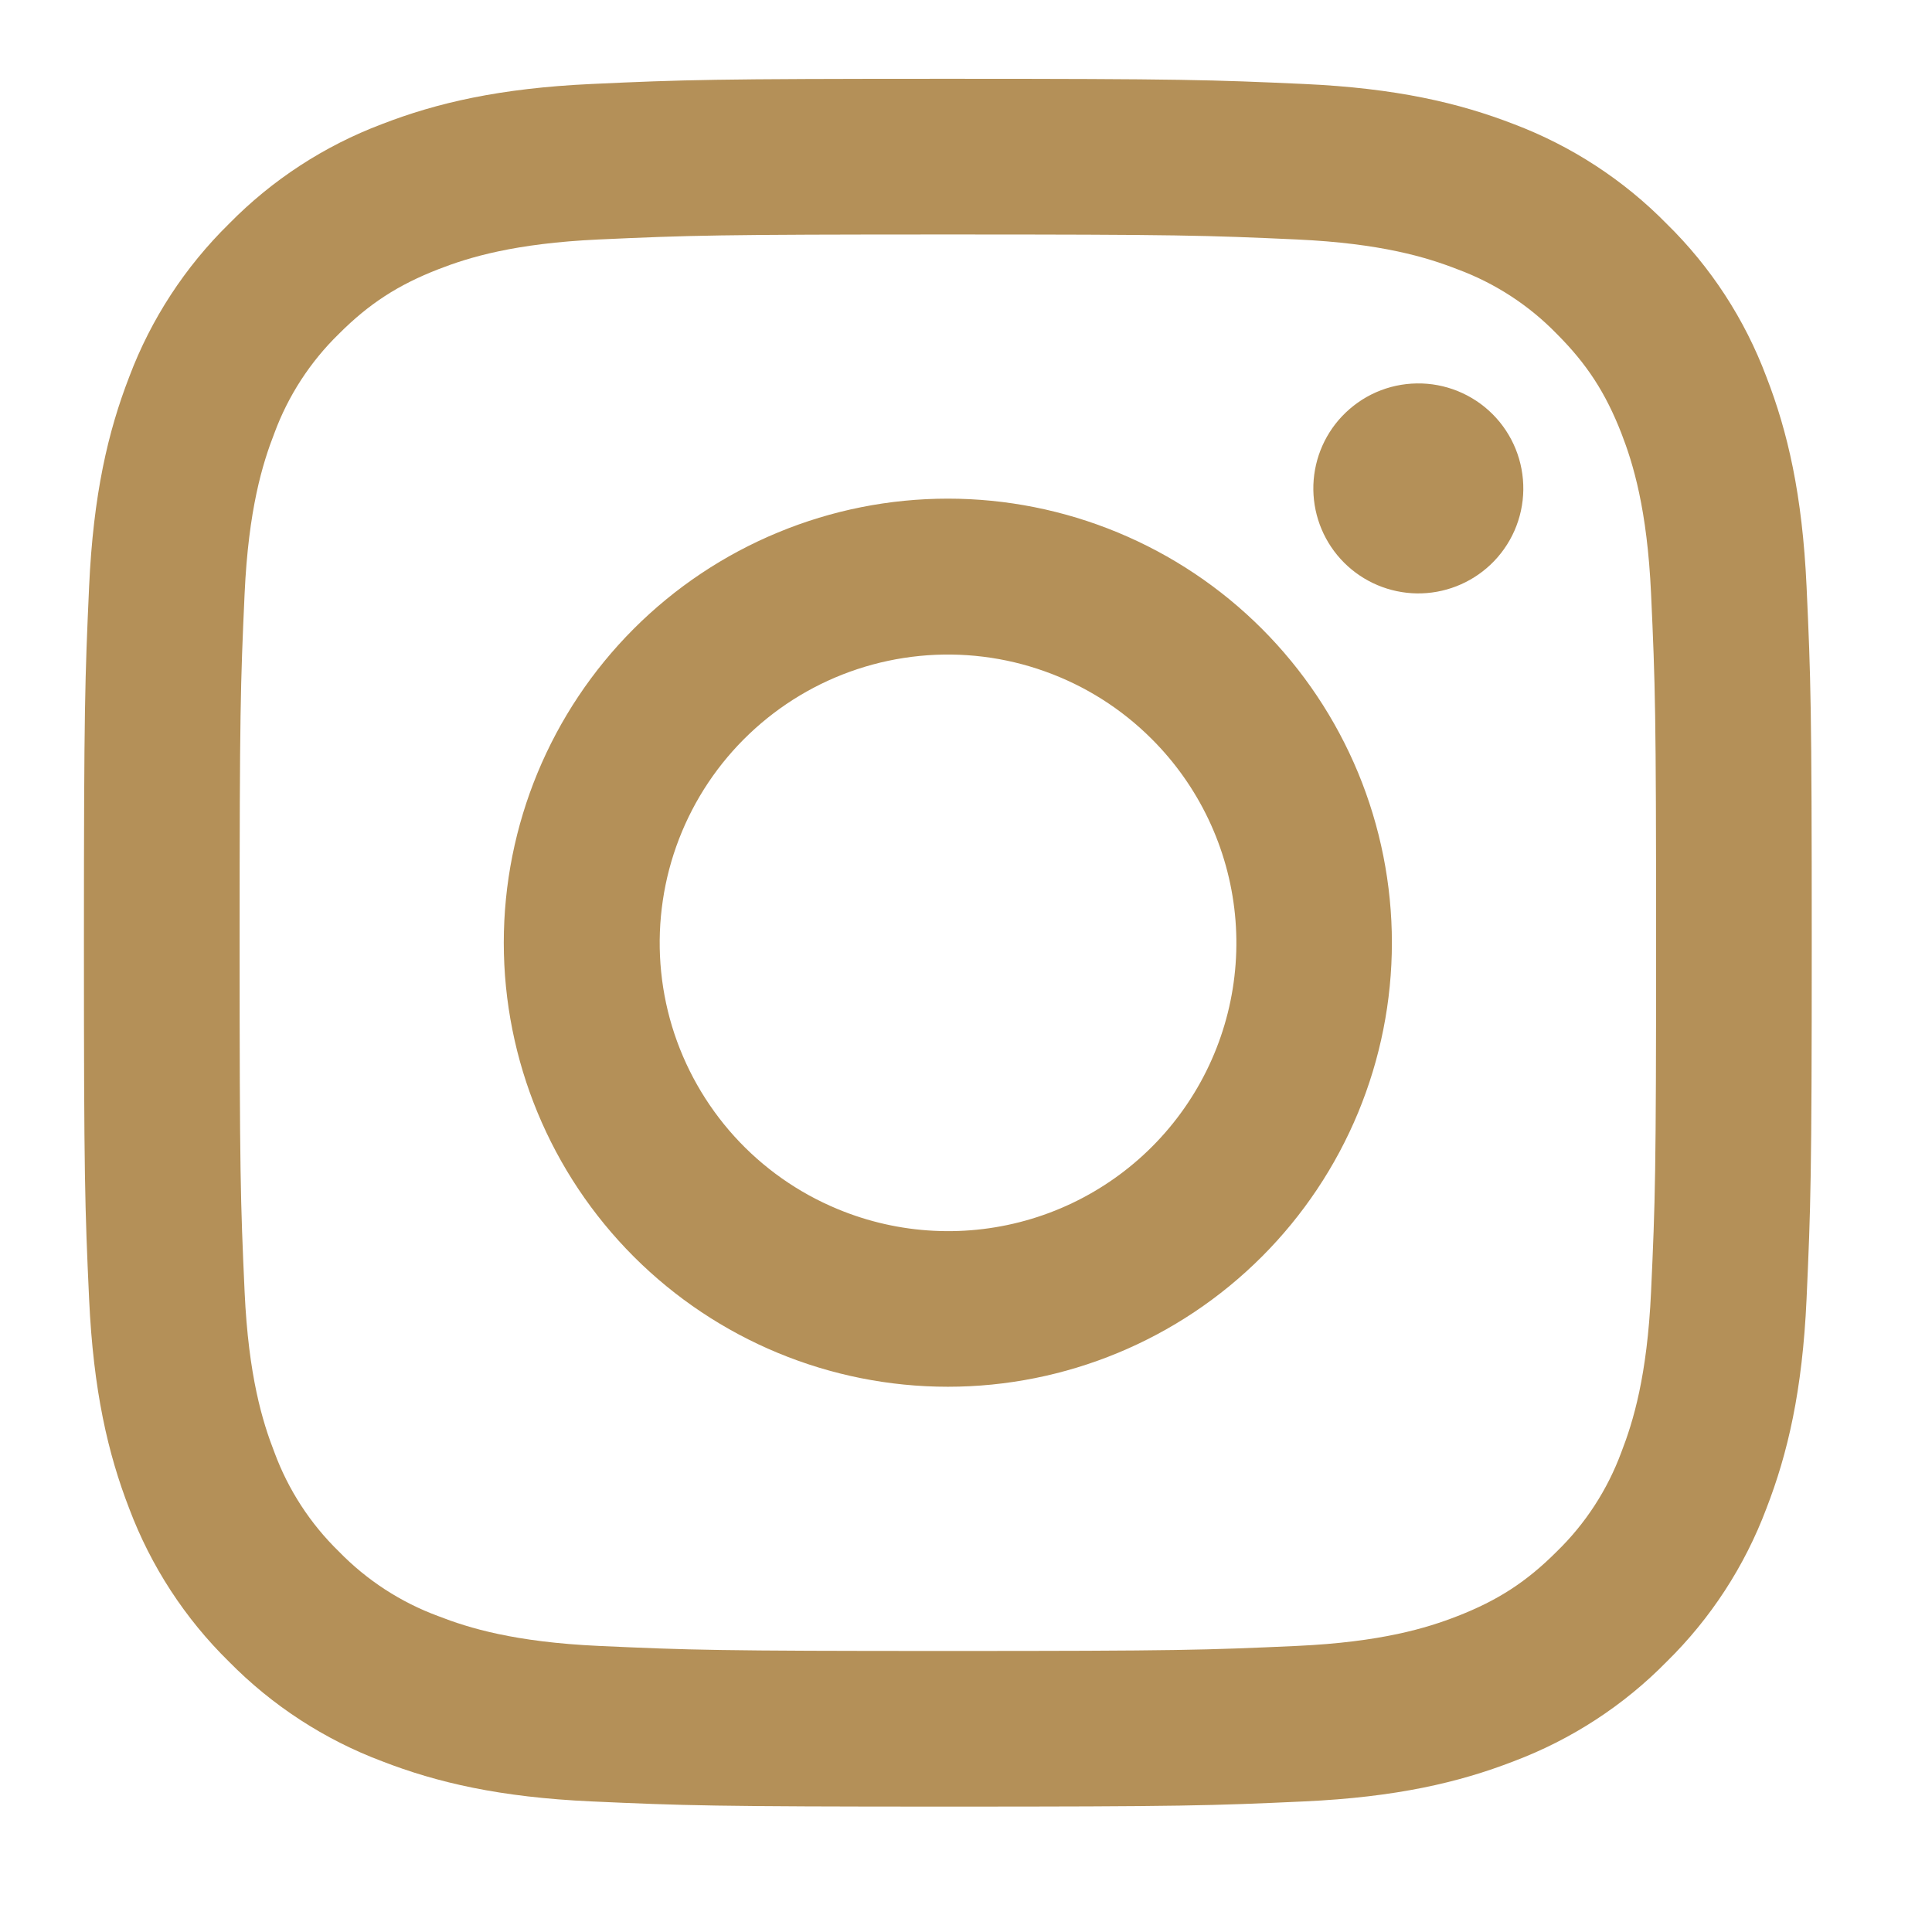 <svg width="41" height="41" viewBox="0 0 41 41" fill="none" xmlns="http://www.w3.org/2000/svg">
<path fill-rule="evenodd" clip-rule="evenodd" d="M12.556 1.782C14.511 1.692 15.135 1.672 20.115 1.672C25.095 1.672 25.718 1.694 27.672 1.782C29.625 1.871 30.958 2.182 32.125 2.634C33.346 3.096 34.455 3.817 35.371 4.751C36.305 5.666 37.025 6.772 37.485 7.996C37.938 9.162 38.248 10.496 38.338 12.446C38.428 14.404 38.448 15.027 38.448 20.006C38.448 24.986 38.426 25.609 38.338 27.564C38.25 29.514 37.938 30.847 37.485 32.014C37.025 33.237 36.304 34.346 35.371 35.262C34.455 36.196 33.346 36.916 32.125 37.376C30.958 37.829 29.625 38.139 27.675 38.229C25.718 38.319 25.095 38.339 20.115 38.339C15.135 38.339 14.511 38.317 12.556 38.229C10.607 38.141 9.273 37.829 8.106 37.376C6.883 36.916 5.775 36.194 4.858 35.262C3.925 34.347 3.204 33.239 2.743 32.016C2.291 30.849 1.981 29.516 1.891 27.566C1.801 25.607 1.781 24.984 1.781 20.006C1.781 15.026 1.803 14.402 1.891 12.449C1.98 10.496 2.291 9.162 2.743 7.996C3.204 6.772 3.927 5.665 4.86 4.749C5.775 3.817 6.882 3.095 8.105 2.634C9.271 2.182 10.605 1.872 12.555 1.782H12.556ZM27.523 5.082C25.59 4.994 25.01 4.976 20.115 4.976C15.22 4.976 14.64 4.994 12.707 5.082C10.918 5.164 9.948 5.462 9.302 5.714C8.447 6.047 7.835 6.442 7.193 7.084C6.585 7.676 6.117 8.396 5.823 9.192C5.571 9.839 5.273 10.809 5.191 12.597C5.103 14.531 5.085 15.111 5.085 20.006C5.085 24.901 5.103 25.481 5.191 27.414C5.273 29.202 5.571 30.172 5.823 30.819C6.116 31.614 6.585 32.336 7.193 32.927C7.785 33.536 8.506 34.004 9.302 34.297C9.948 34.549 10.918 34.847 12.707 34.929C14.64 35.017 15.218 35.036 20.115 35.036C25.012 35.036 25.59 35.017 27.523 34.929C29.311 34.847 30.282 34.549 30.928 34.297C31.783 33.964 32.395 33.569 33.036 32.927C33.645 32.336 34.113 31.614 34.407 30.819C34.658 30.172 34.956 29.202 35.038 27.414C35.127 25.481 35.145 24.901 35.145 20.006C35.145 15.111 35.127 14.531 35.038 12.597C34.956 10.809 34.658 9.839 34.407 9.192C34.073 8.337 33.678 7.726 33.036 7.084C32.445 6.476 31.724 6.008 30.928 5.714C30.282 5.462 29.311 5.164 27.523 5.082ZM17.773 25.657C19.081 26.202 20.537 26.275 21.893 25.865C23.249 25.455 24.421 24.587 25.207 23.409C25.994 22.232 26.348 20.817 26.208 19.407C26.068 17.998 25.443 16.681 24.44 15.681C23.8 15.041 23.027 14.552 22.175 14.248C21.324 13.943 20.416 13.831 19.516 13.92C18.616 14.009 17.747 14.296 16.971 14.761C16.196 15.226 15.533 15.857 15.03 16.609C14.528 17.361 14.198 18.215 14.066 19.109C13.933 20.003 14 20.916 14.262 21.782C14.525 22.647 14.976 23.443 15.583 24.114C16.19 24.784 16.938 25.311 17.773 25.657ZM13.451 13.342C14.326 12.467 15.365 11.773 16.509 11.3C17.652 10.826 18.877 10.582 20.115 10.582C21.352 10.582 22.578 10.826 23.721 11.3C24.864 11.773 25.903 12.467 26.778 13.342C27.653 14.217 28.347 15.256 28.821 16.399C29.294 17.543 29.538 18.768 29.538 20.006C29.538 21.243 29.294 22.469 28.821 23.612C28.347 24.755 27.653 25.794 26.778 26.669C25.011 28.436 22.614 29.429 20.115 29.429C17.616 29.429 15.219 28.436 13.451 26.669C11.684 24.902 10.691 22.505 10.691 20.006C10.691 17.506 11.684 15.11 13.451 13.342ZM31.628 11.986C31.845 11.781 32.019 11.535 32.139 11.262C32.259 10.989 32.323 10.695 32.327 10.397C32.331 10.099 32.276 9.803 32.164 9.527C32.052 9.251 31.886 9 31.675 8.789C31.464 8.578 31.213 8.412 30.937 8.3C30.661 8.188 30.365 8.132 30.067 8.137C29.768 8.141 29.474 8.205 29.201 8.325C28.929 8.445 28.683 8.619 28.478 8.836C28.08 9.257 27.863 9.818 27.871 10.397C27.88 10.977 28.113 11.53 28.523 11.94C28.933 12.35 29.487 12.584 30.067 12.593C30.646 12.601 31.206 12.383 31.628 11.986Z" fill="#B49058"/>
</svg>
